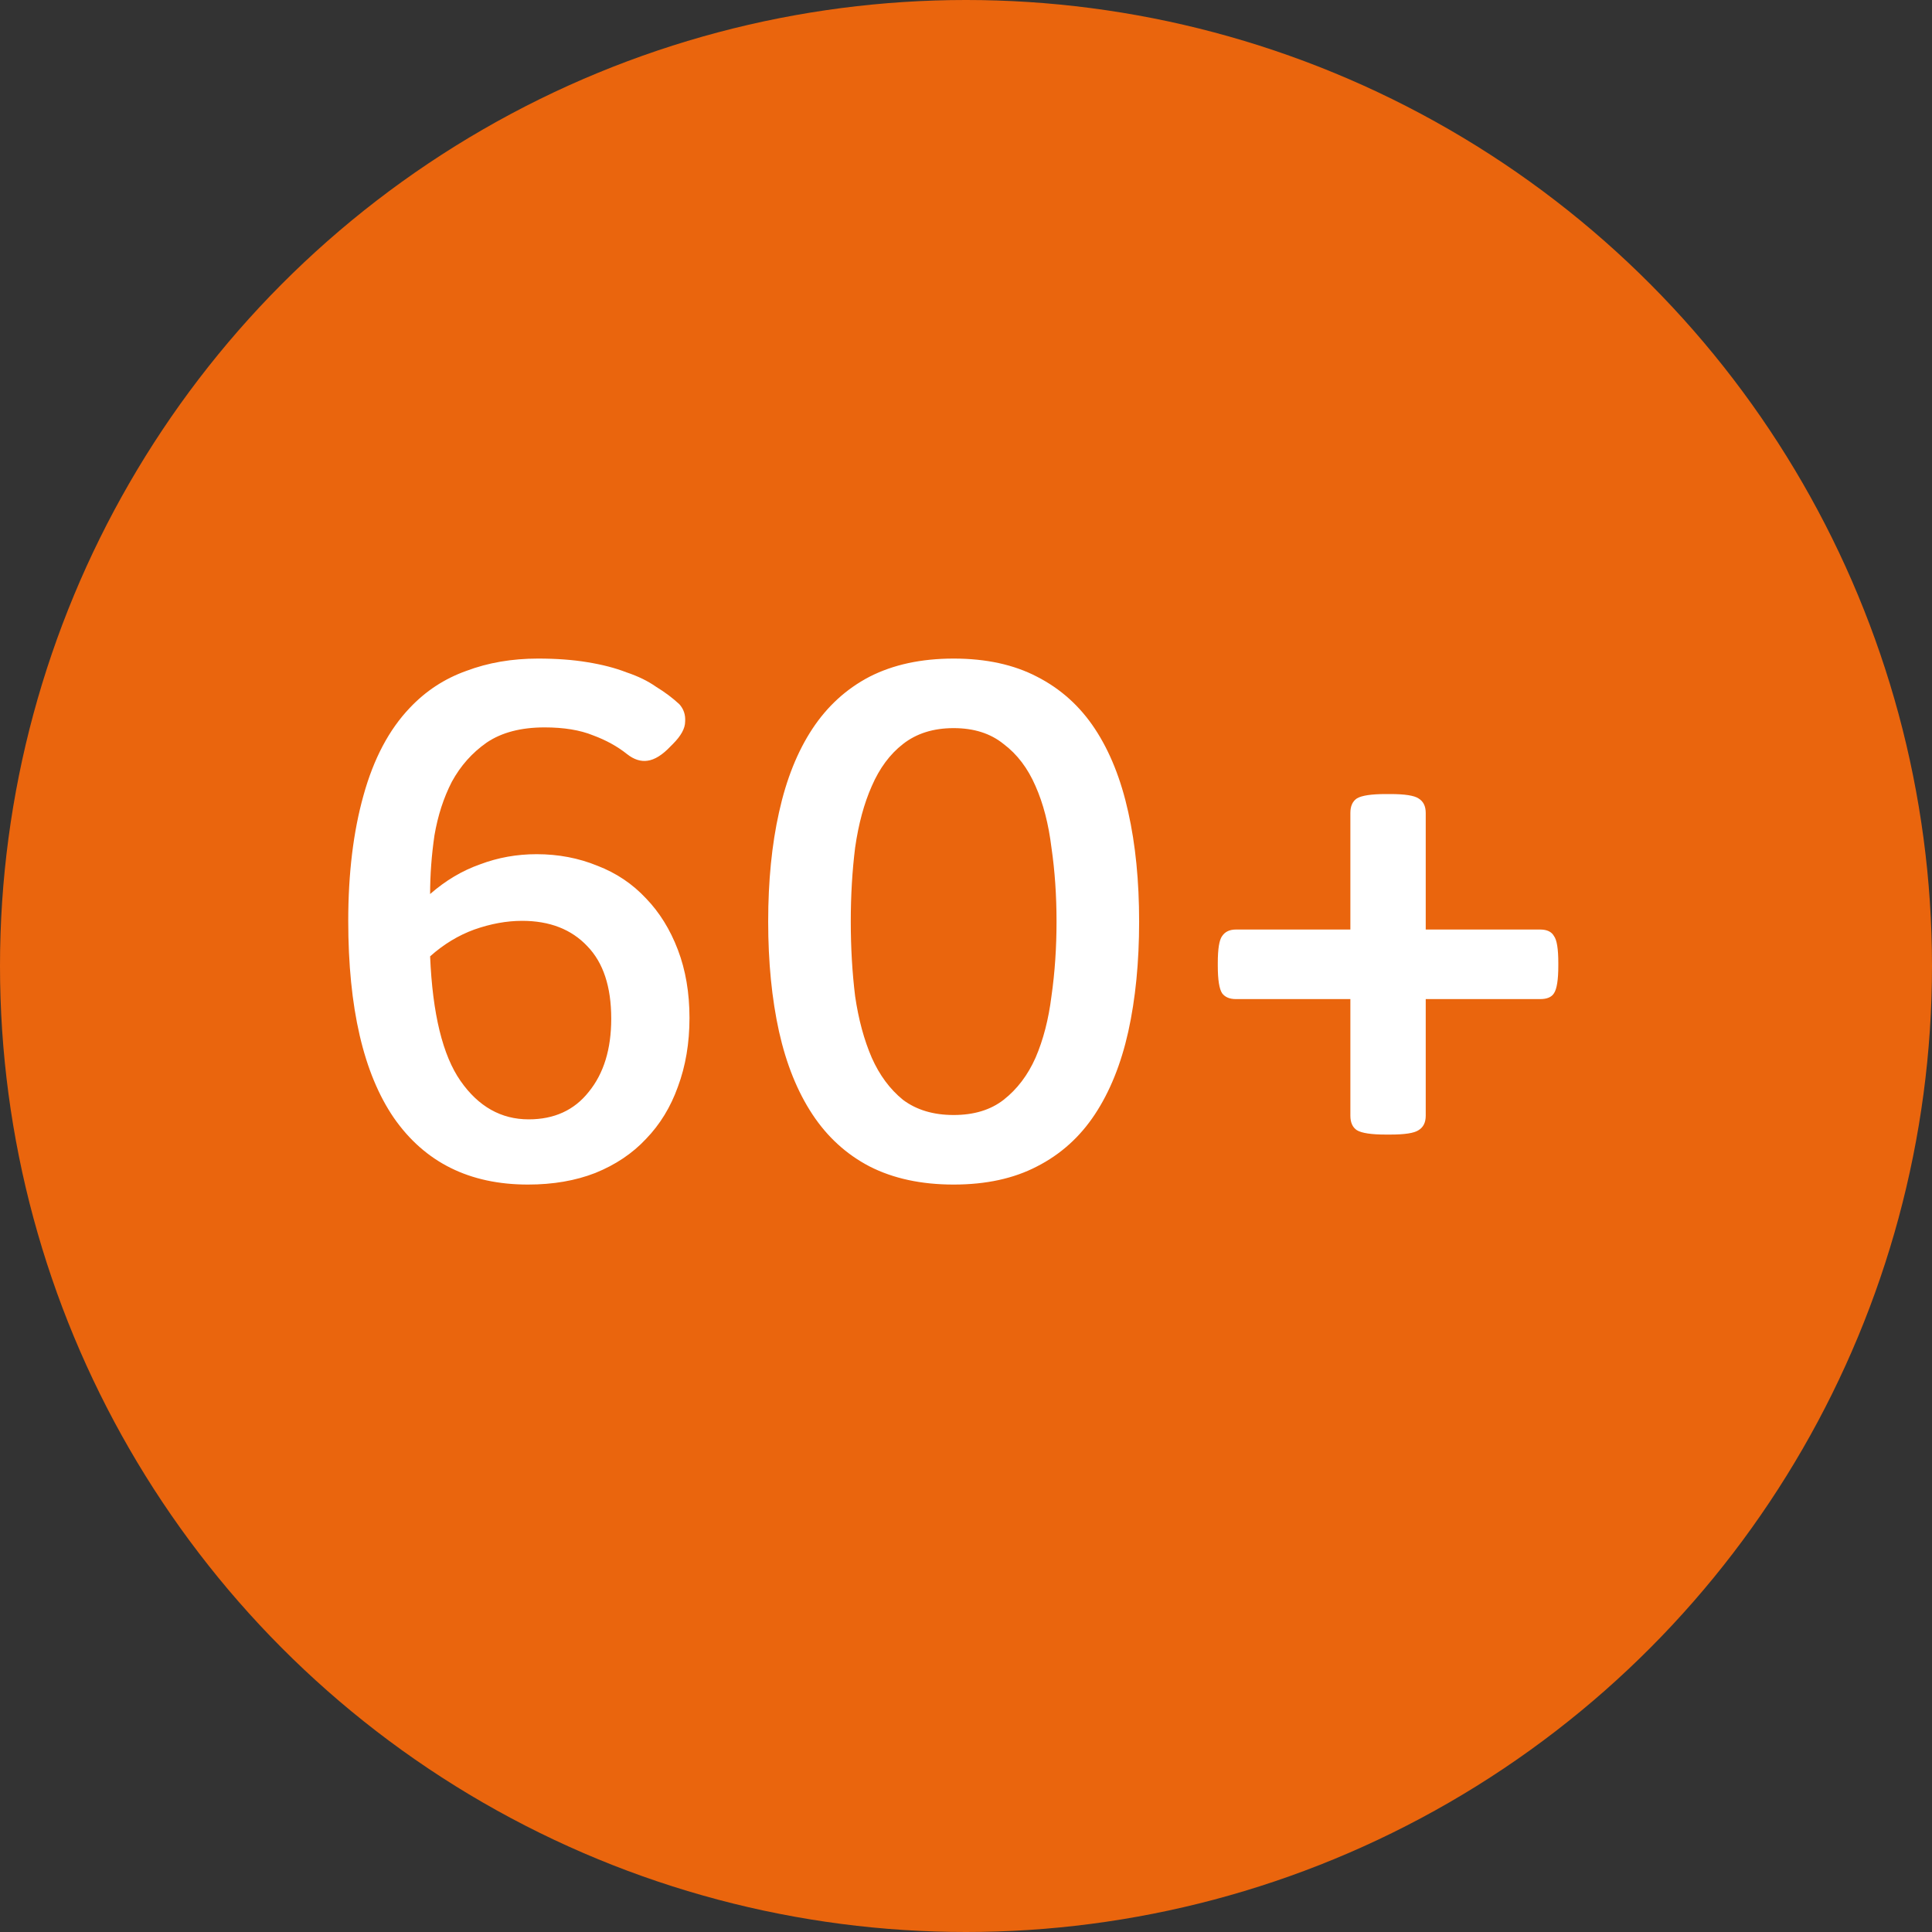 <svg width="64" height="64" viewBox="0 0 64 64" fill="none" xmlns="http://www.w3.org/2000/svg">
<rect x="0" y="0" width="64" height="64" fill="#333333" stroke="none"/>
<circle cx="32" cy="32" r="32" fill="#EA650D"/>
<path d="M17.824 21.816C18.432 21.816 18.976 21.856 19.456 21.936C19.952 22.016 20.384 22.128 20.752 22.272C21.136 22.4 21.464 22.56 21.736 22.752C22.024 22.928 22.28 23.12 22.504 23.328C22.648 23.488 22.712 23.68 22.696 23.904C22.696 24.128 22.56 24.376 22.288 24.648L22.216 24.72C21.944 25.008 21.688 25.168 21.448 25.2C21.224 25.232 21 25.16 20.776 24.984C20.456 24.728 20.08 24.52 19.648 24.36C19.216 24.184 18.68 24.096 18.04 24.096C17.256 24.096 16.616 24.264 16.12 24.6C15.64 24.936 15.256 25.368 14.968 25.896C14.696 26.424 14.504 27.016 14.392 27.672C14.296 28.328 14.248 28.976 14.248 29.616C14.76 29.168 15.312 28.84 15.904 28.632C16.496 28.408 17.12 28.296 17.776 28.296C18.496 28.296 19.168 28.424 19.792 28.68C20.416 28.92 20.952 29.28 21.4 29.76C21.848 30.224 22.2 30.792 22.456 31.464C22.712 32.136 22.84 32.888 22.84 33.72C22.84 34.552 22.712 35.312 22.456 36C22.216 36.672 21.864 37.248 21.4 37.728C20.952 38.208 20.392 38.584 19.72 38.856C19.064 39.112 18.32 39.24 17.488 39.24C15.552 39.24 14.072 38.504 13.048 37.032C12.04 35.56 11.536 33.384 11.536 30.504C11.536 28.936 11.704 27.552 12.04 26.352C12.376 25.136 12.888 24.168 13.576 23.448C14.104 22.888 14.728 22.48 15.448 22.224C16.168 21.952 16.96 21.816 17.824 21.816ZM17.512 37.08C18.36 37.08 19.024 36.776 19.504 36.168C20 35.56 20.248 34.752 20.248 33.744C20.248 32.688 19.984 31.888 19.456 31.344C18.928 30.784 18.208 30.504 17.296 30.504C16.784 30.504 16.256 30.6 15.712 30.792C15.184 30.984 14.696 31.28 14.248 31.68C14.328 33.584 14.664 34.96 15.256 35.808C15.848 36.656 16.6 37.08 17.512 37.08ZM31.591 36.936C32.263 36.936 32.815 36.768 33.247 36.432C33.695 36.08 34.047 35.616 34.303 35.04C34.559 34.448 34.735 33.768 34.831 33C34.943 32.216 34.999 31.392 34.999 30.528C34.999 29.664 34.943 28.848 34.831 28.08C34.735 27.296 34.559 26.616 34.303 26.04C34.047 25.448 33.695 24.984 33.247 24.648C32.815 24.296 32.263 24.12 31.591 24.12C30.919 24.12 30.359 24.296 29.911 24.648C29.479 24.984 29.135 25.448 28.879 26.04C28.623 26.616 28.439 27.296 28.327 28.08C28.231 28.848 28.183 29.664 28.183 30.528C28.183 31.392 28.231 32.216 28.327 33C28.439 33.768 28.623 34.448 28.879 35.04C29.135 35.616 29.479 36.08 29.911 36.432C30.359 36.768 30.919 36.936 31.591 36.936ZM31.591 39.24C30.519 39.24 29.591 39.04 28.807 38.64C28.039 38.24 27.407 37.664 26.911 36.912C26.415 36.16 26.047 35.248 25.807 34.176C25.567 33.088 25.447 31.872 25.447 30.528C25.447 29.184 25.567 27.976 25.807 26.904C26.047 25.816 26.415 24.896 26.911 24.144C27.407 23.392 28.039 22.816 28.807 22.416C29.591 22.016 30.519 21.816 31.591 21.816C32.663 21.816 33.583 22.016 34.351 22.416C35.135 22.816 35.775 23.392 36.271 24.144C36.767 24.896 37.135 25.816 37.375 26.904C37.615 27.976 37.735 29.184 37.735 30.528C37.735 31.872 37.615 33.088 37.375 34.176C37.135 35.248 36.767 36.16 36.271 36.912C35.775 37.664 35.135 38.24 34.351 38.64C33.583 39.04 32.663 39.24 31.591 39.24ZM40.941 33.096C40.733 33.096 40.581 33.032 40.485 32.904C40.389 32.76 40.341 32.456 40.341 31.992V31.896C40.341 31.432 40.389 31.136 40.485 31.008C40.581 30.864 40.733 30.792 40.941 30.792H44.733V26.928C44.733 26.704 44.805 26.544 44.949 26.448C45.109 26.352 45.429 26.304 45.909 26.304H46.053C46.533 26.304 46.845 26.352 46.989 26.448C47.149 26.544 47.229 26.704 47.229 26.928V30.792H51.021C51.245 30.792 51.397 30.864 51.477 31.008C51.573 31.136 51.621 31.432 51.621 31.896V31.992C51.621 32.456 51.573 32.76 51.477 32.904C51.397 33.032 51.245 33.096 51.021 33.096H47.229V36.96C47.229 37.184 47.149 37.344 46.989 37.44C46.845 37.536 46.533 37.584 46.053 37.584H45.909C45.429 37.584 45.109 37.536 44.949 37.44C44.805 37.344 44.733 37.184 44.733 36.96V33.096H40.941Z" fill="white"/>
</svg>

